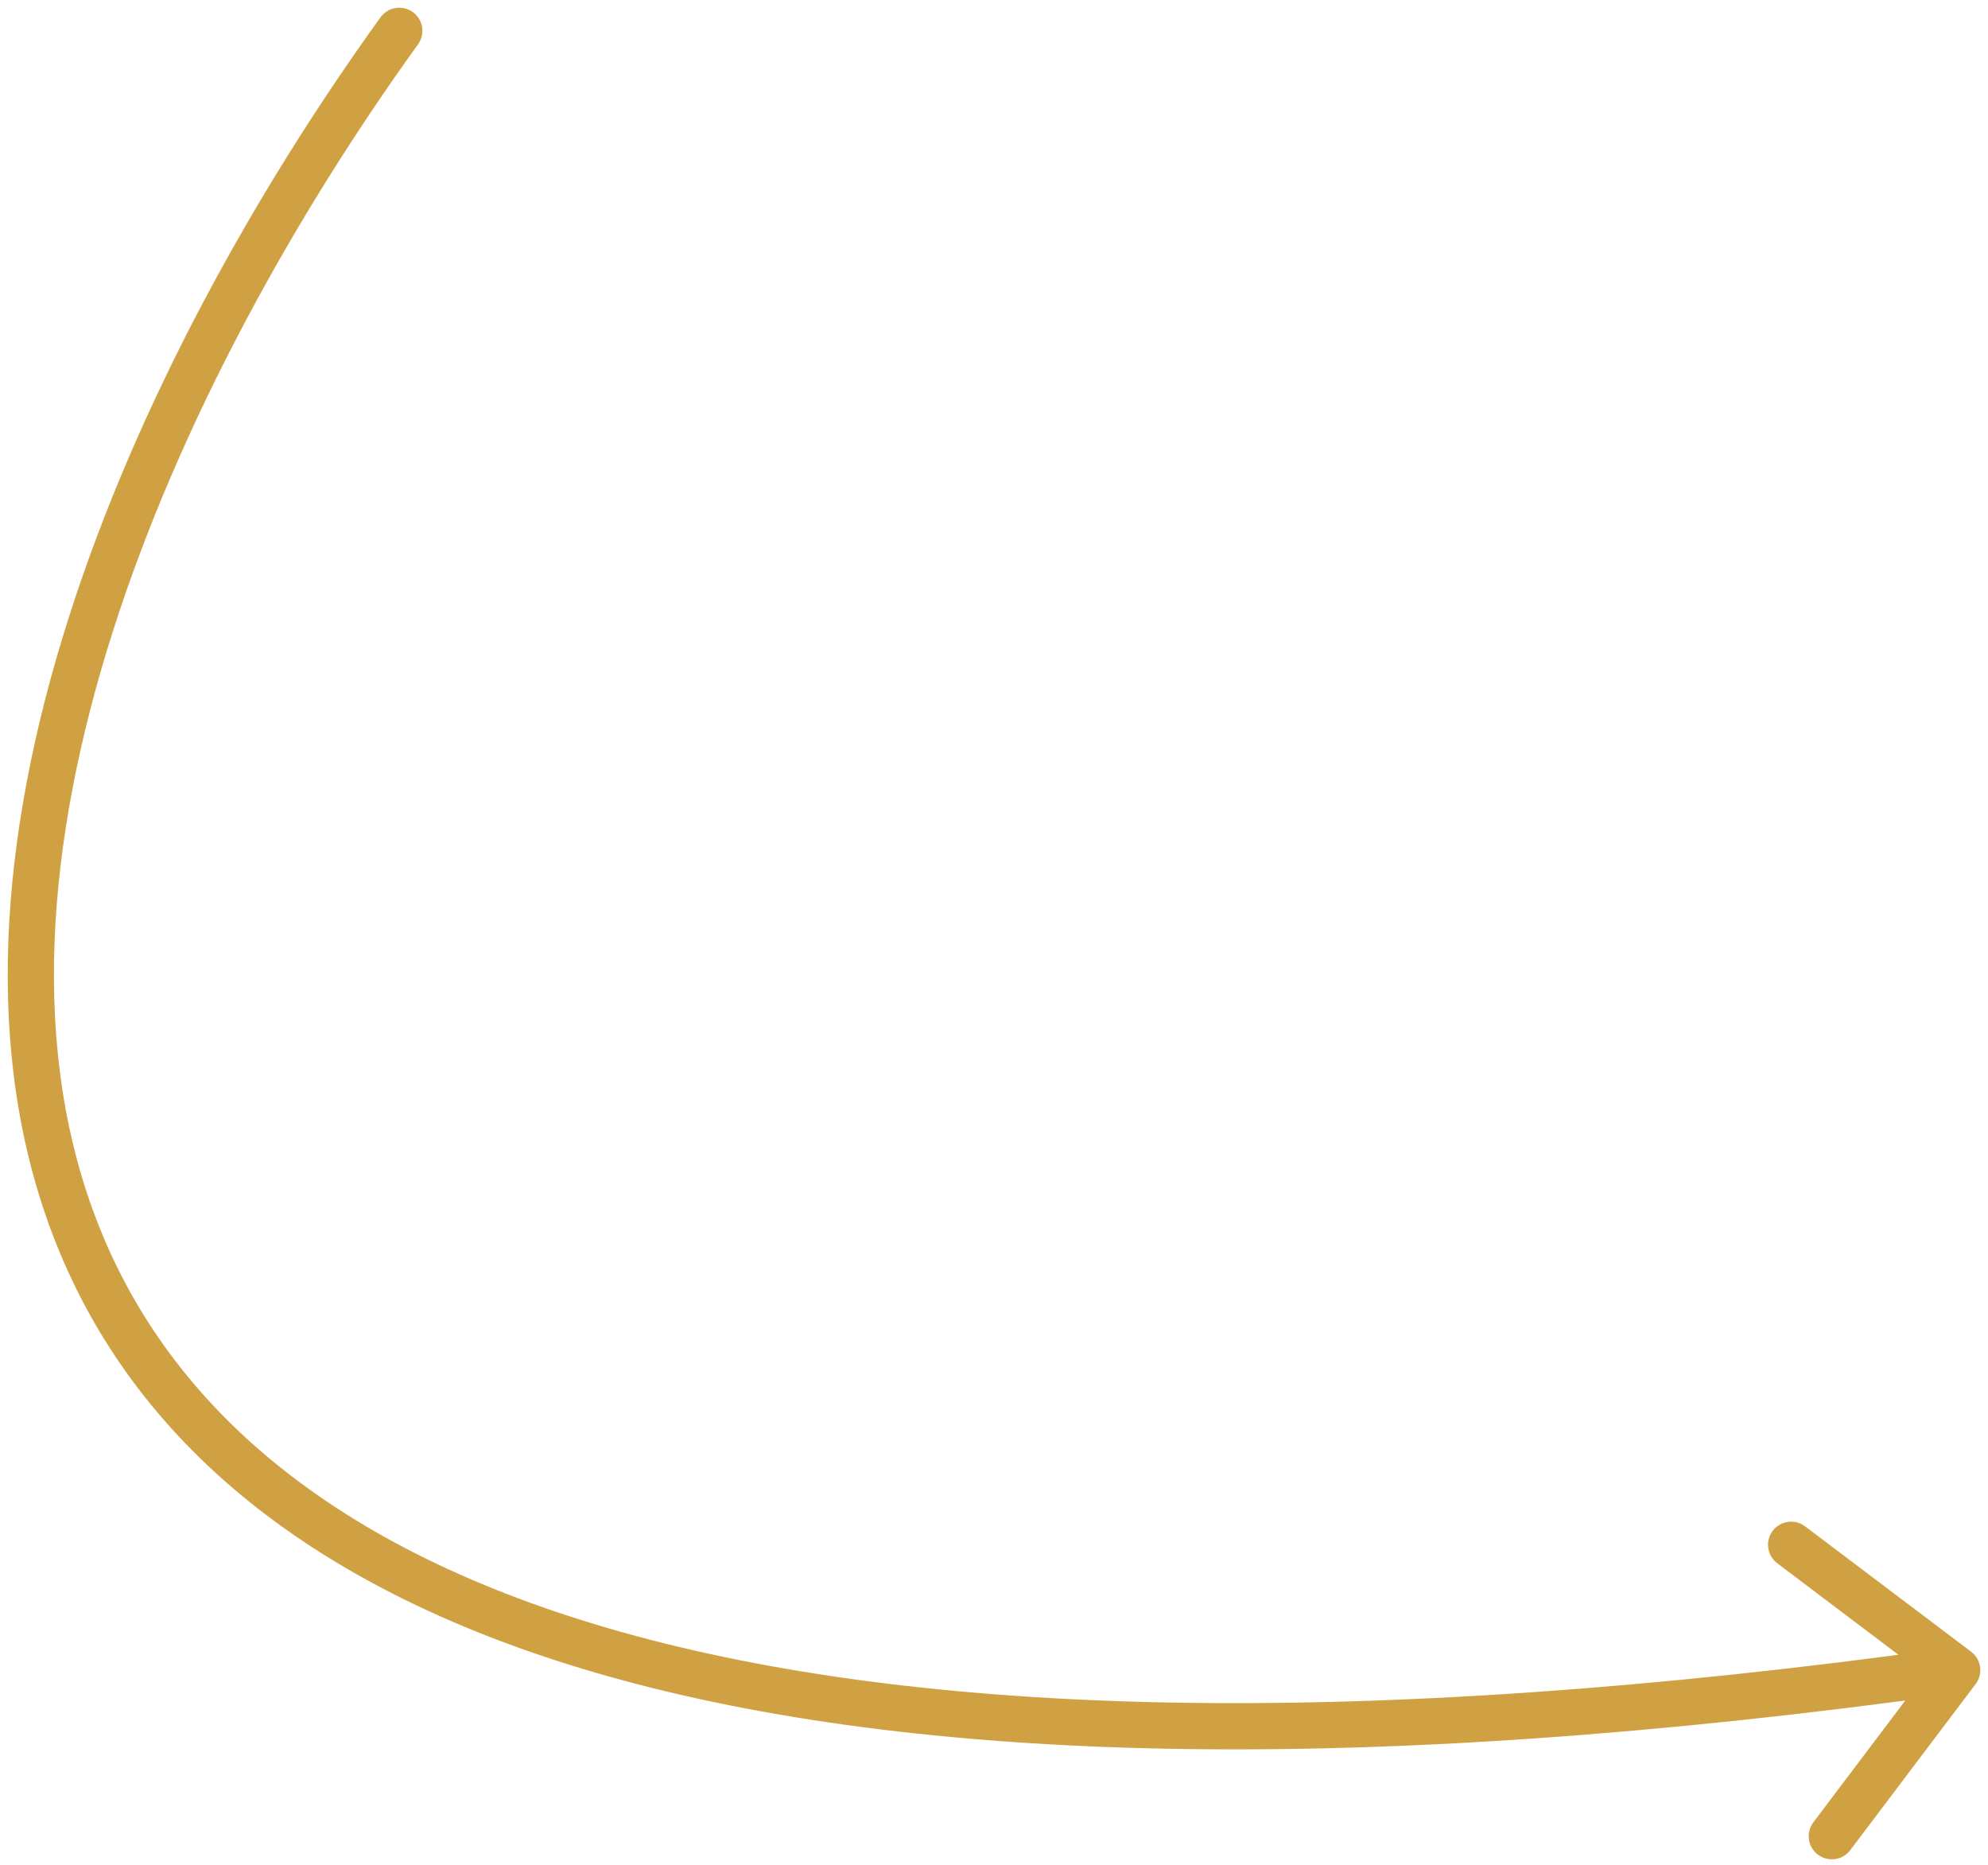 <svg xmlns="http://www.w3.org/2000/svg" width="129" height="121" viewBox="0 0 129 121" fill="none"><path d="M27.125 2.877C27.61 2.205 27.458 1.268 26.786 0.783C26.114 0.299 25.177 0.451 24.692 1.123L27.125 2.877ZM128.197 109.263C128.696 108.602 128.565 107.661 127.904 107.162L117.129 99.028C116.468 98.529 115.528 98.66 115.028 99.322C114.529 99.983 114.661 100.923 115.322 101.422L124.899 108.653L117.669 118.23C117.17 118.891 117.301 119.832 117.962 120.331C118.623 120.83 119.564 120.699 120.063 120.037L128.197 109.263ZM24.692 1.123C16.574 12.379 8.896 26.131 4.448 40.109C0.006 54.066 -1.27 68.428 3.676 80.766C8.653 93.183 19.805 103.241 39.547 108.782C59.238 114.309 87.573 115.38 127.207 109.845L126.793 106.874C87.346 112.382 59.48 111.261 40.357 105.894C21.284 100.541 11.011 91.002 6.46 79.65C1.878 68.219 2.971 54.641 7.306 41.019C11.635 27.417 19.142 13.948 27.125 2.877L24.692 1.123Z" fill="#D0A143"></path></svg>